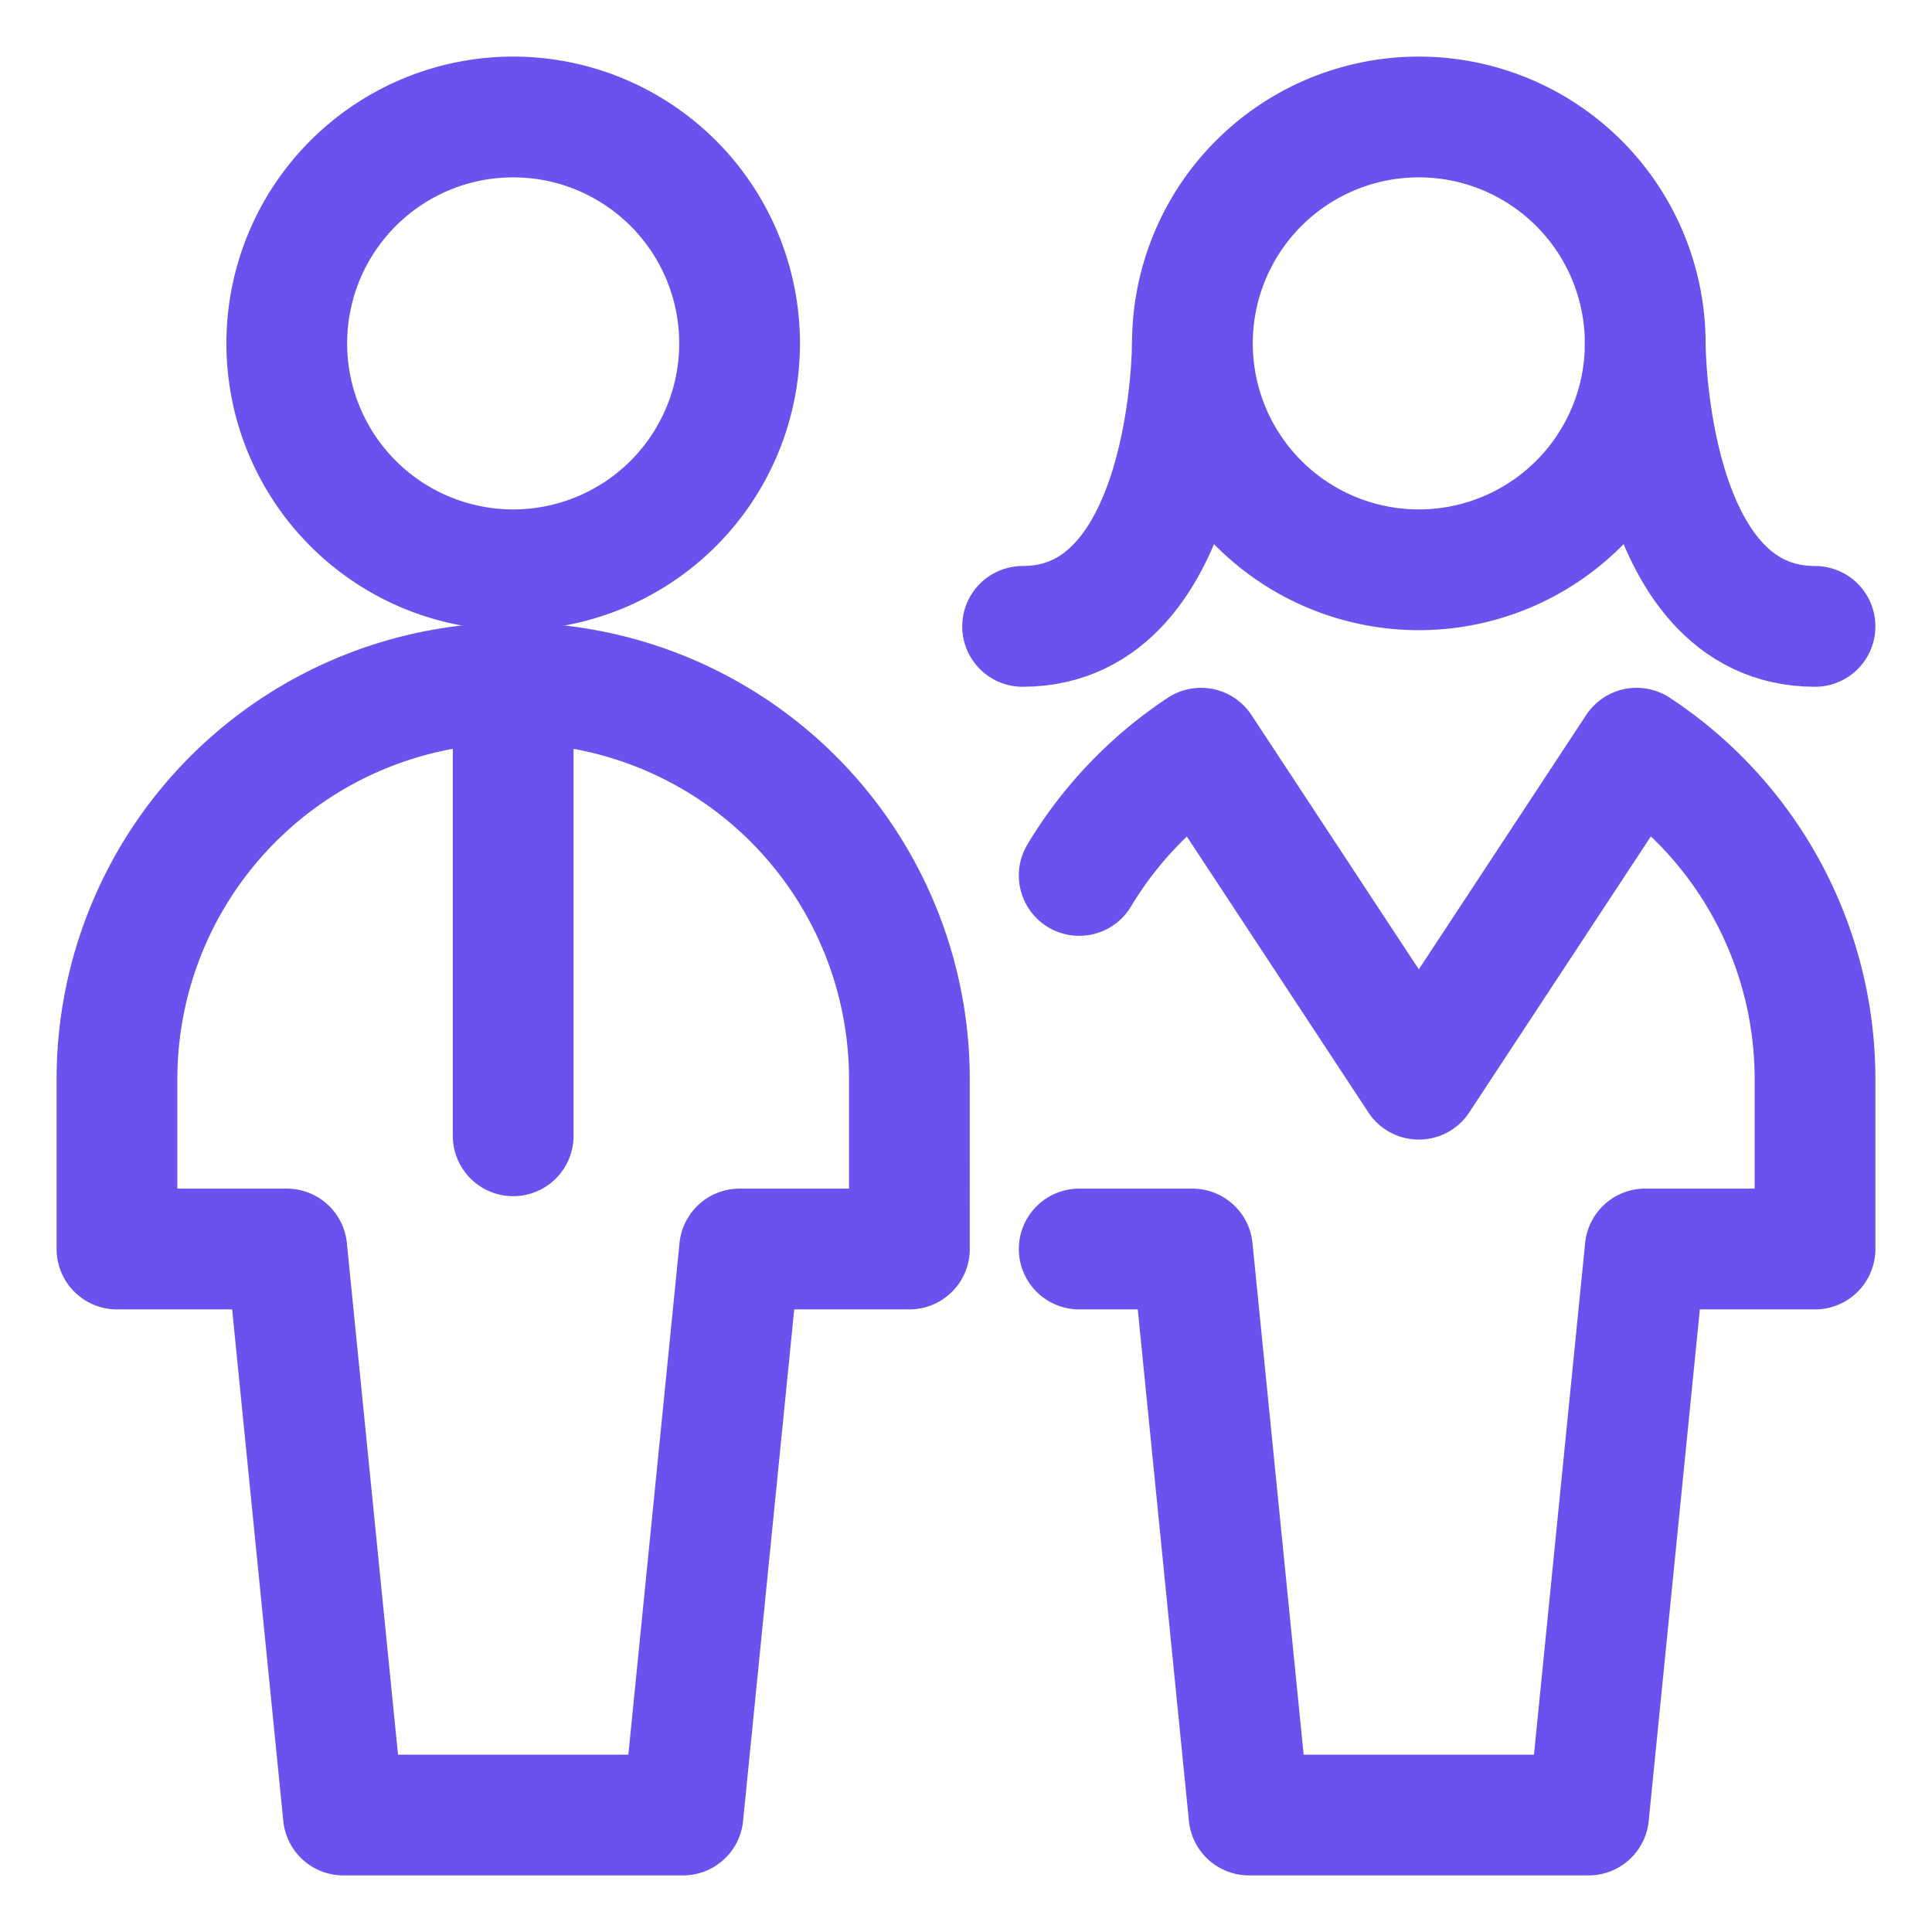 <?xml version="1.0" encoding="UTF-8"?> <svg xmlns="http://www.w3.org/2000/svg" viewBox="-9.375 -9.375 300 300" id="Multiple-Man-Woman-1--Streamline-Ultimate" height="300" width="300"><desc> Multiple Man Woman 1 Streamline Icon: https://streamlinehq.com </desc><path d="M35.156 43.945a35.156 35.156 0 1 0 70.312 0 35.156 35.156 0 1 0 -70.312 0Z" fill="none" stroke="#6b51ed" stroke-linecap="round" stroke-linejoin="round" stroke-width="18.75"></path><path d="M131.836 158.203a61.523 61.523 0 0 0 -123.047 0v26.367H35.156l8.789 87.891h52.734l8.789 -87.891h26.367Z" fill="none" stroke="#6b51ed" stroke-linecap="round" stroke-linejoin="round" stroke-width="18.75"></path><path d="m70.312 96.68 0 70.312" fill="none" stroke="#6b51ed" stroke-linecap="round" stroke-linejoin="round" stroke-width="18.75"></path><path d="M175.781 43.945a35.156 35.156 0 1 0 70.312 0 35.156 35.156 0 1 0 -70.312 0Z" fill="none" stroke="#6b51ed" stroke-linecap="round" stroke-linejoin="round" stroke-width="18.75"></path><path d="M158.203 184.57H175.781l8.789 87.891h52.734l8.789 -87.891h26.367V158.203a61.477 61.477 0 0 0 -27.703 -51.398L210.938 158.203l-33.82 -51.398A62.016 62.016 0 0 0 158.203 126.563" fill="none" stroke="#6b51ed" stroke-linecap="round" stroke-linejoin="round" stroke-width="18.75"></path><path d="M175.781 43.945s0 43.945 -26.367 43.945" fill="none" stroke="#6b51ed" stroke-linecap="round" stroke-linejoin="round" stroke-width="18.75"></path><path d="M246.094 43.945s0 43.945 26.367 43.945" fill="none" stroke="#6b51ed" stroke-linecap="round" stroke-linejoin="round" stroke-width="18.75"></path></svg> 